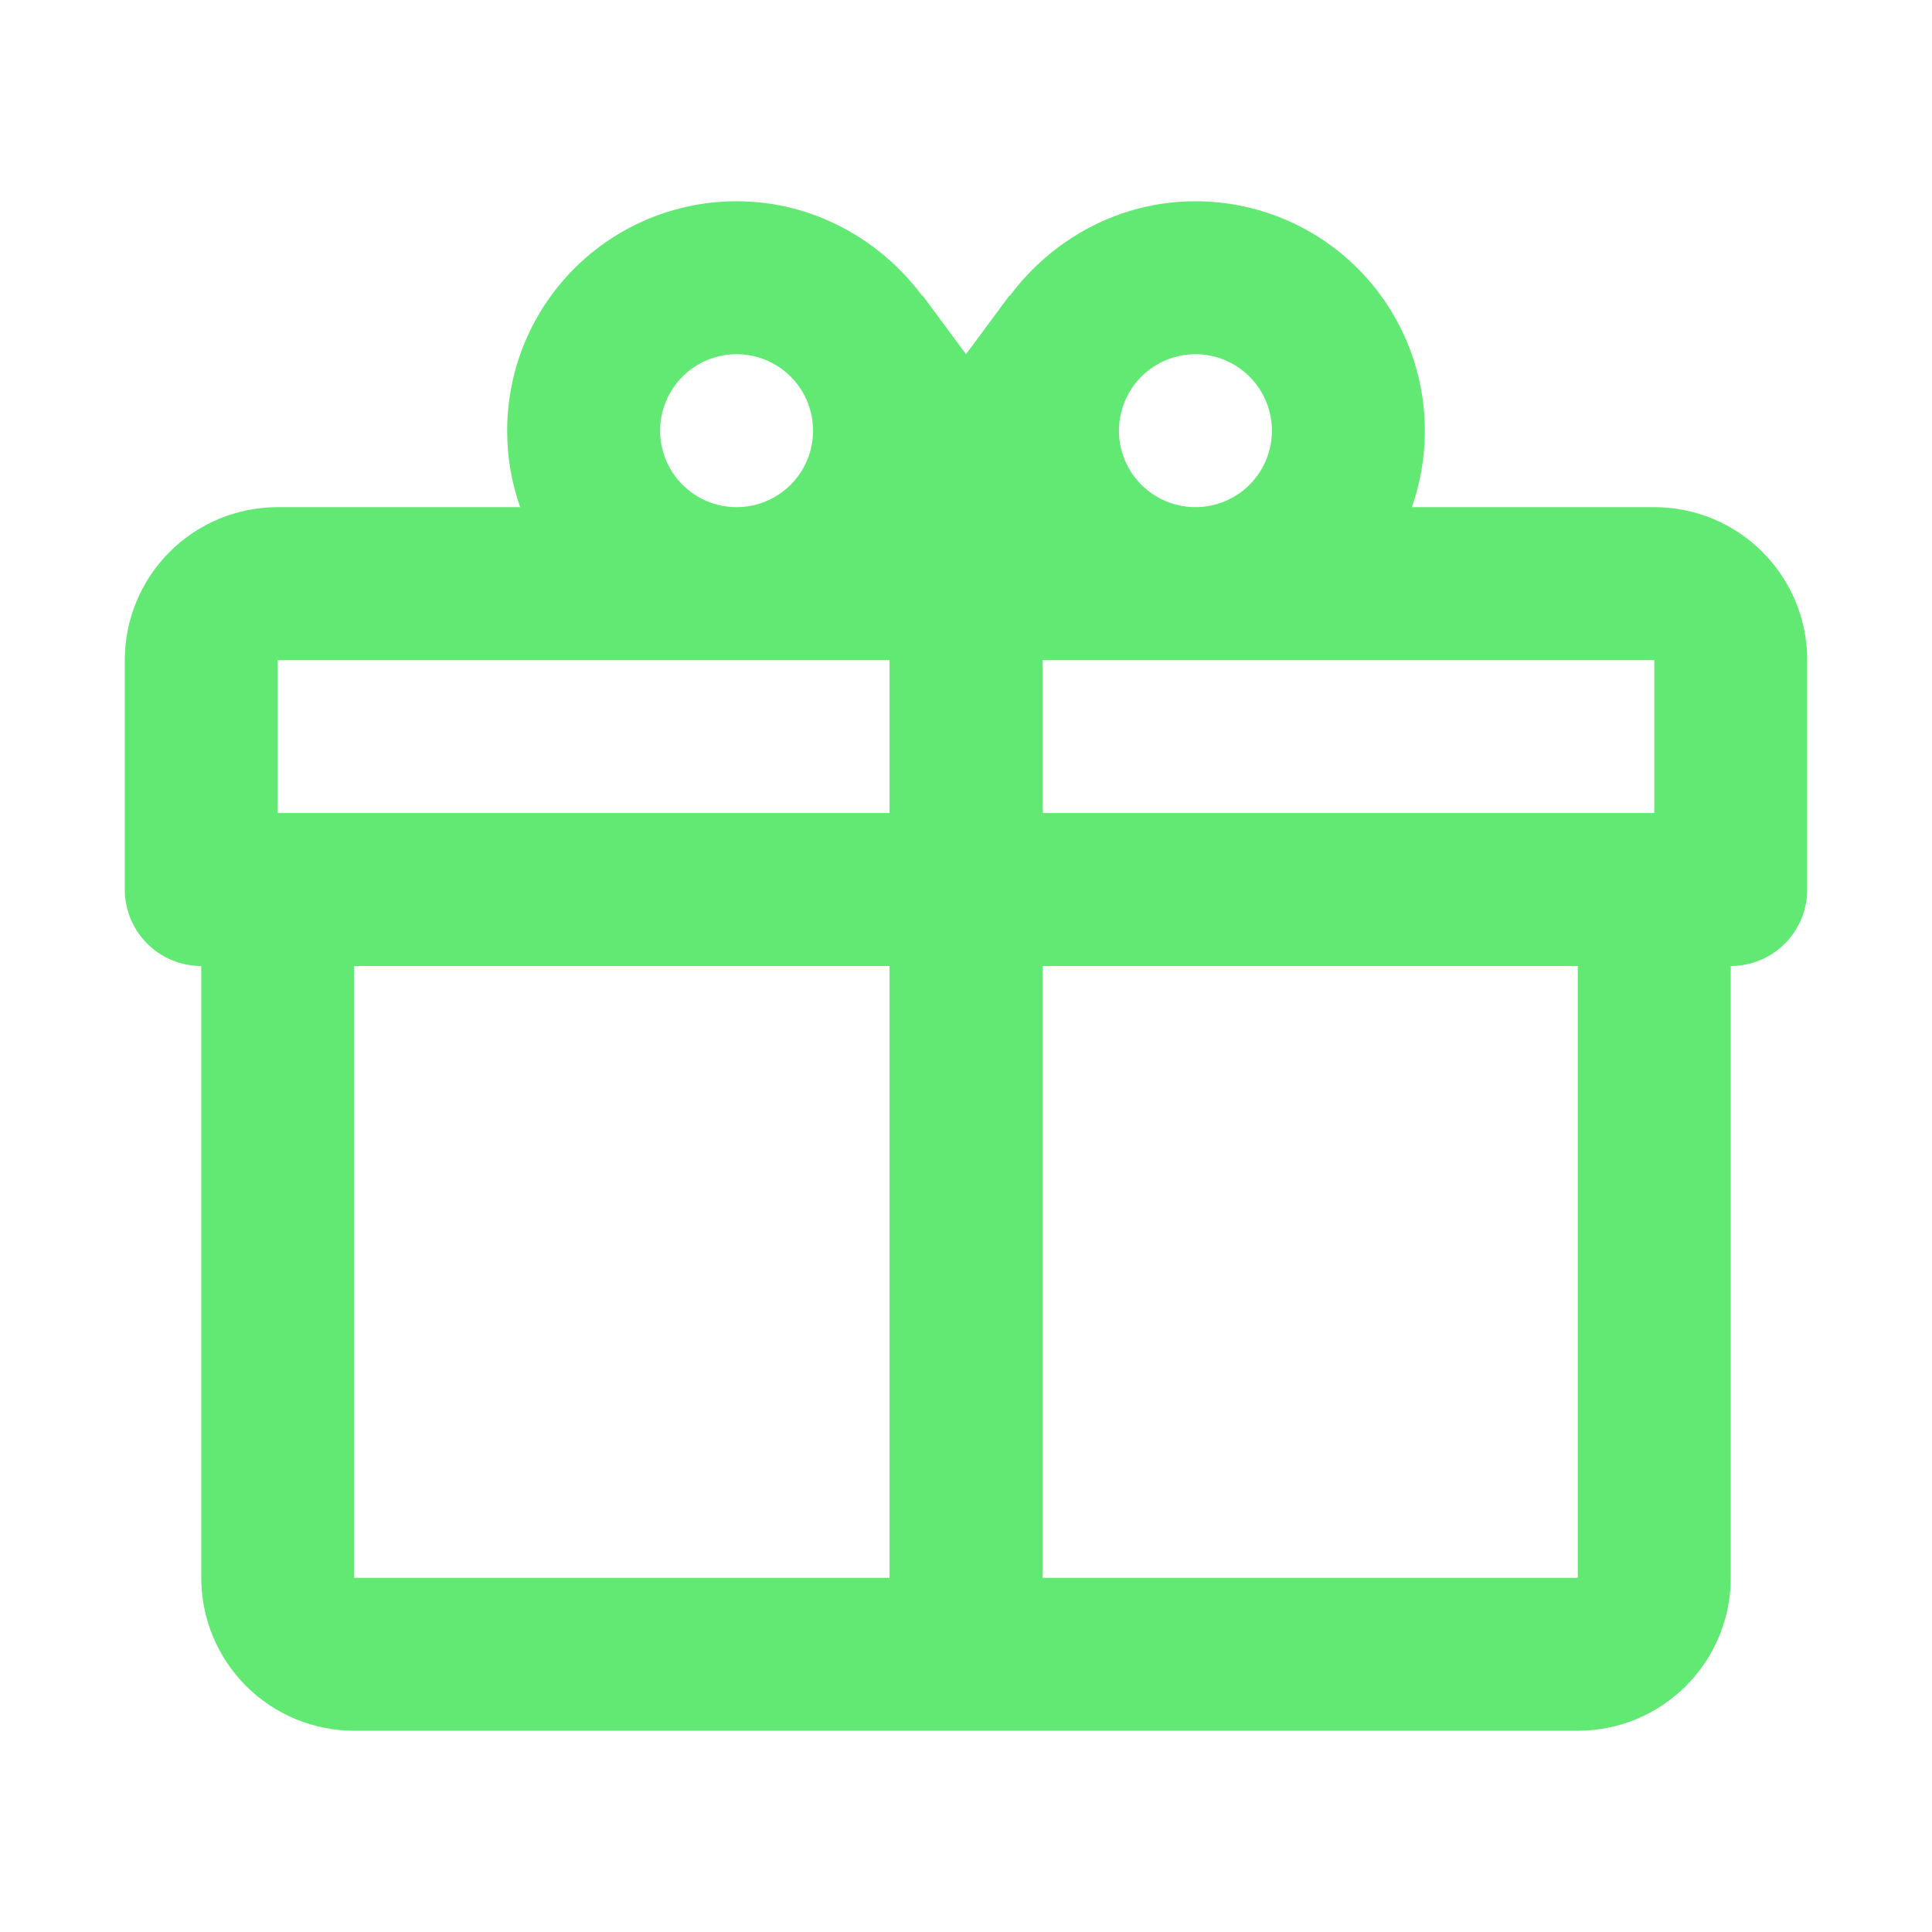 <svg xmlns="http://www.w3.org/2000/svg" width="80" height="80" viewBox="0 0 80 80" fill="none"><path d="M71.667 40V65.334C71.667 67.013 70.999 68.624 69.812 69.812C68.624 71 67.013 71.667 65.333 71.667H14.667C12.987 71.667 11.376 71 10.188 69.812C9.001 68.624 8.333 67.013 8.333 65.334V40C7.493 40 6.688 39.666 6.094 39.073C5.5 38.479 5.167 37.673 5.167 36.834V27.334C5.167 25.654 5.834 24.043 7.022 22.855C8.209 21.667 9.82 21 11.5 21H21.538C21.18 19.983 20.998 18.912 21 17.834C21 15.314 22.001 12.898 23.782 11.116C25.564 9.334 27.98 8.334 30.5 8.334C33.667 8.334 36.453 9.917 38.195 12.26V12.229L40 14.667L41.805 12.229V12.26C43.547 9.917 46.333 8.334 49.5 8.334C52.02 8.334 54.436 9.334 56.218 11.116C57.999 12.898 59 15.314 59 17.834C59.002 18.912 58.819 19.983 58.462 21H68.5C70.18 21 71.791 21.667 72.978 22.855C74.166 24.043 74.833 25.654 74.833 27.334V36.834C74.833 37.673 74.5 38.479 73.906 39.073C73.312 39.666 72.507 40 71.667 40ZM14.667 65.334H36.833V40H14.667V65.334ZM65.333 65.334V40H43.167V65.334H65.333ZM30.5 14.667C29.66 14.667 28.855 15.001 28.261 15.594C27.667 16.188 27.333 16.994 27.333 17.834C27.333 18.673 27.667 19.479 28.261 20.073C28.855 20.666 29.66 21 30.5 21C31.34 21 32.145 20.666 32.739 20.073C33.333 19.479 33.667 18.673 33.667 17.834C33.667 16.994 33.333 16.188 32.739 15.594C32.145 15.001 31.34 14.667 30.5 14.667ZM49.5 14.667C48.66 14.667 47.855 15.001 47.261 15.594C46.667 16.188 46.333 16.994 46.333 17.834C46.333 18.673 46.667 19.479 47.261 20.073C47.855 20.666 48.66 21 49.5 21C50.34 21 51.145 20.666 51.739 20.073C52.333 19.479 52.667 18.673 52.667 17.834C52.667 16.994 52.333 16.188 51.739 15.594C51.145 15.001 50.34 14.667 49.5 14.667ZM11.5 27.334V33.667H36.833V27.334H11.5ZM43.167 27.334V33.667H68.5V27.334H43.167Z" fill="#62E973"></path></svg>